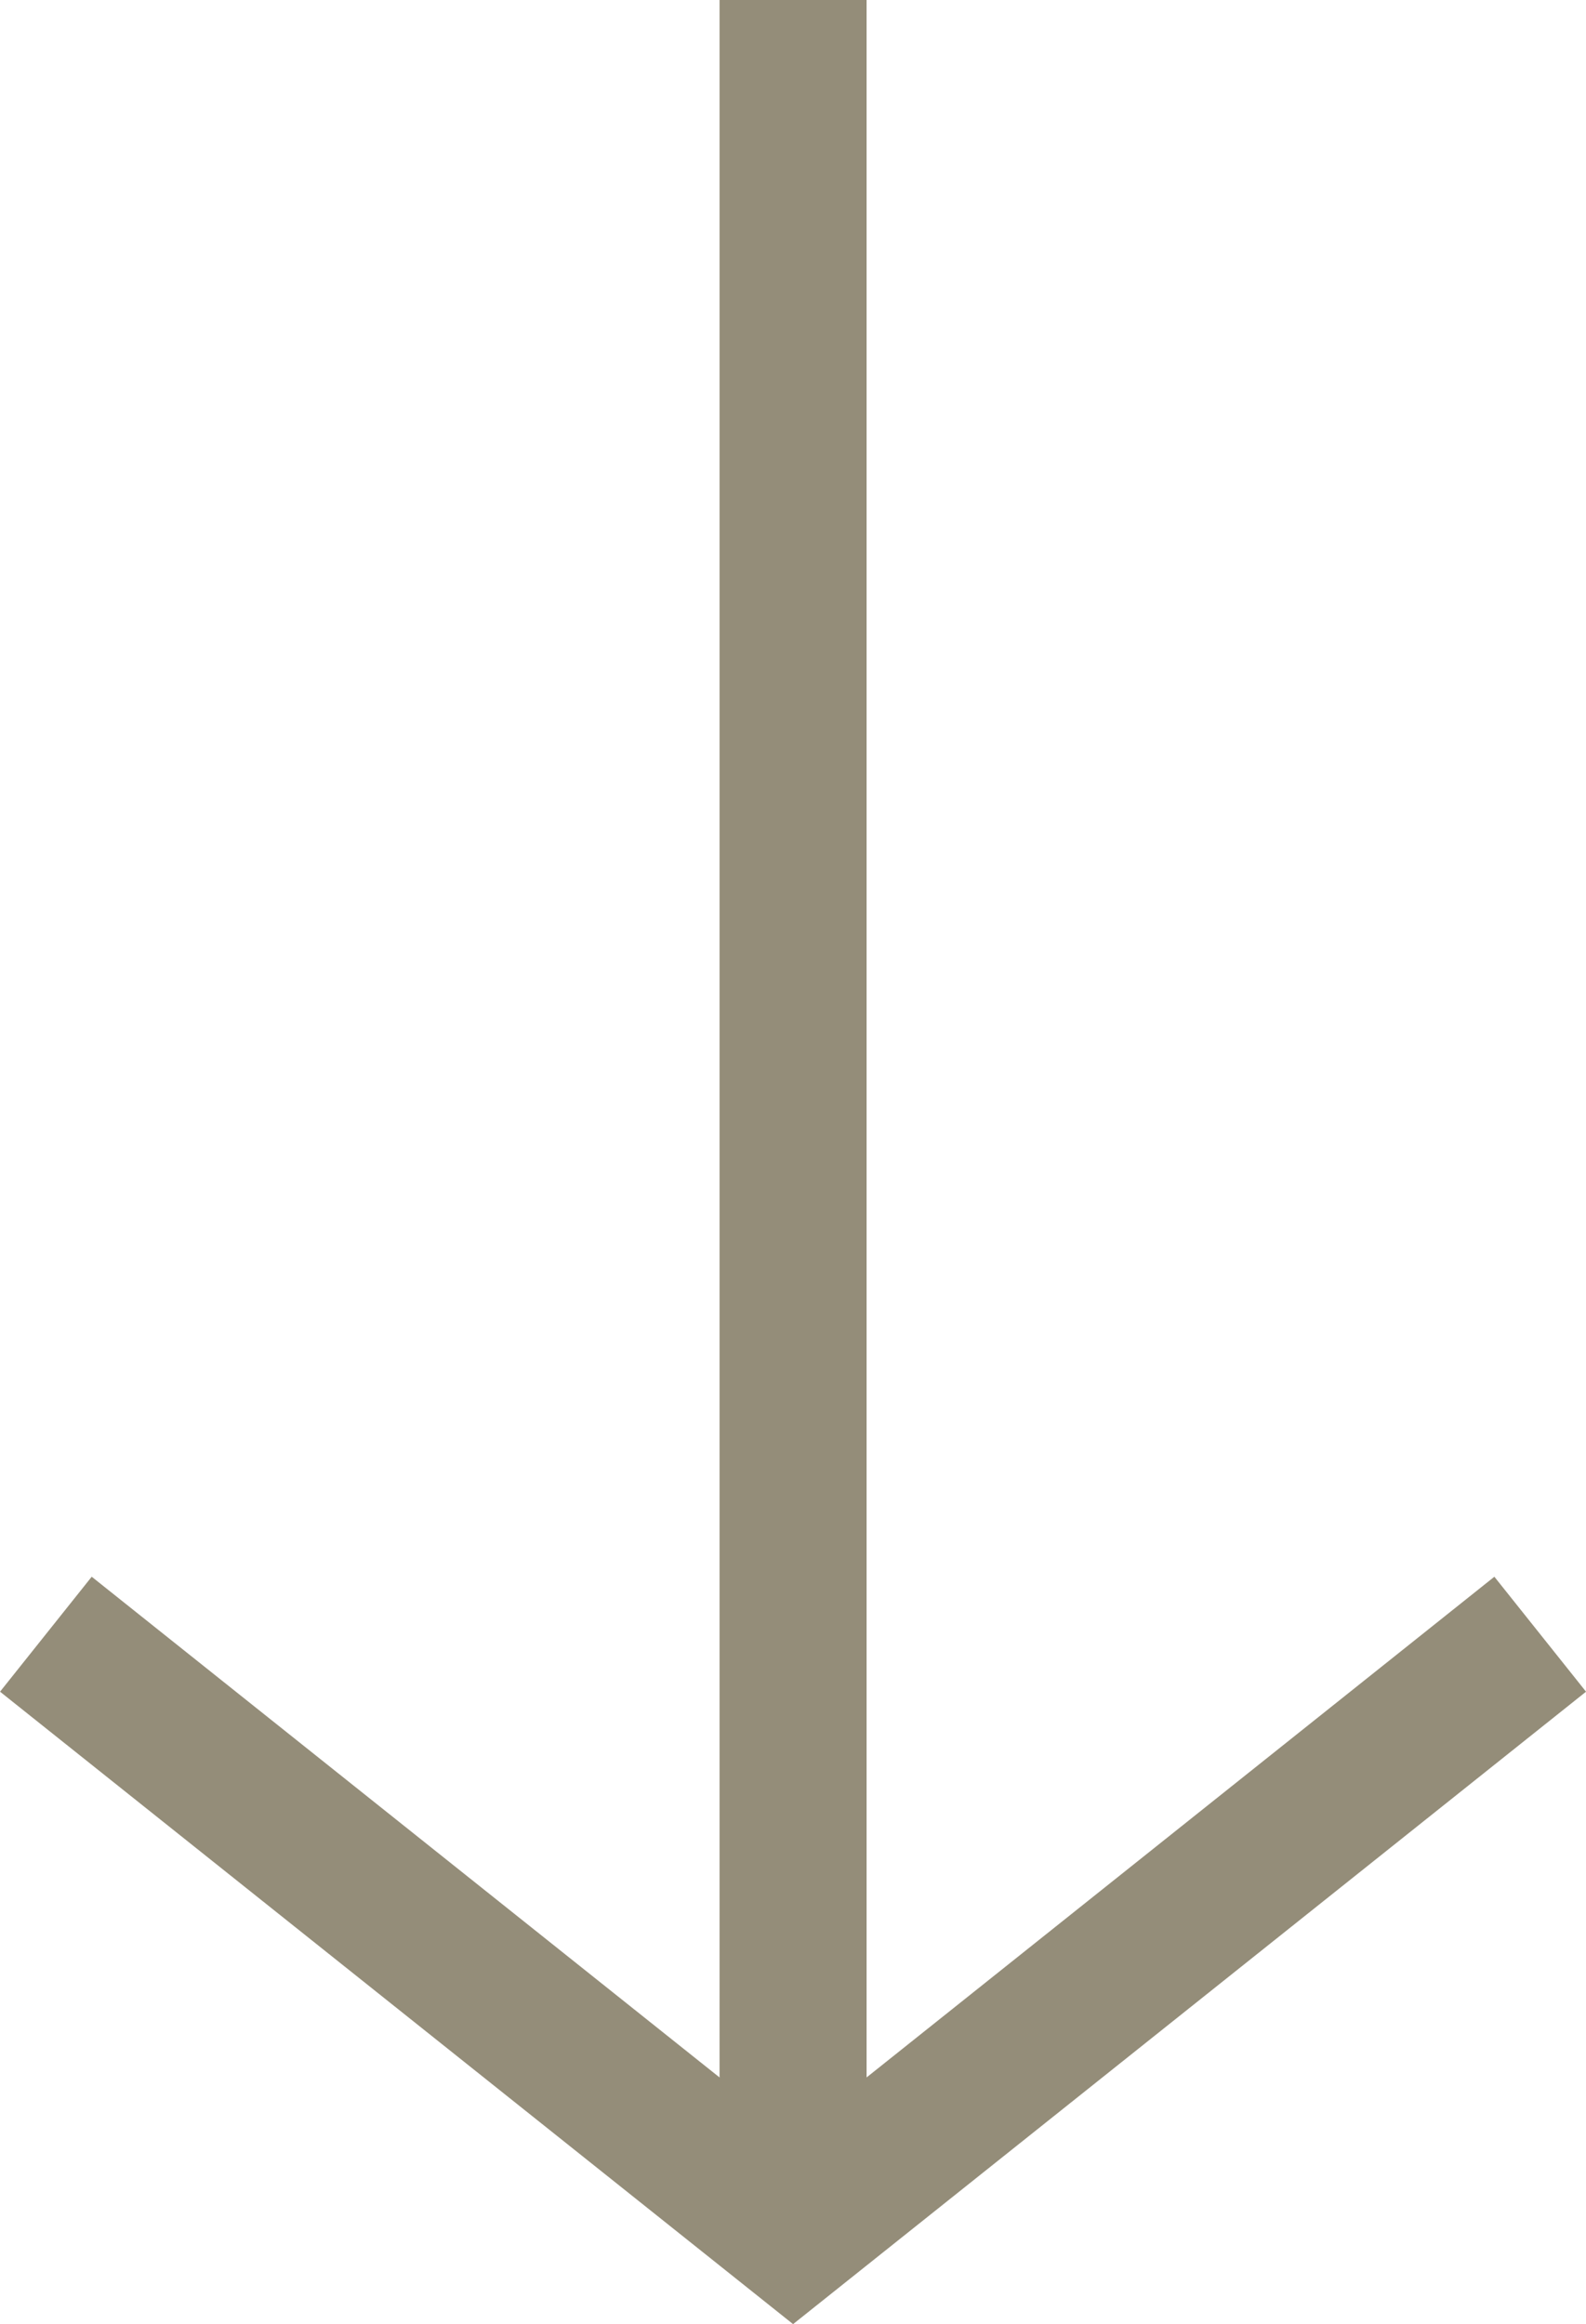 <svg xmlns="http://www.w3.org/2000/svg" width="21.574" height="31.612" viewBox="0 0 21.574 31.612">
  <g id="Groupe_110" data-name="Groupe 110" transform="translate(0.624)">
    <path id="Tracé_88" data-name="Tracé 88" d="M-7784,1054.667l10.164,8.105,10.163-8.105" transform="translate(7784 -1032.439)" fill="none" stroke="#948d79" stroke-width="2"/>
    <path id="Tracé_89" data-name="Tracé 89" d="M-7743.646,974.333V944" transform="translate(7753.81 -944)" fill="none" stroke="#948d79" stroke-width="2"/>
  </g>
</svg>
